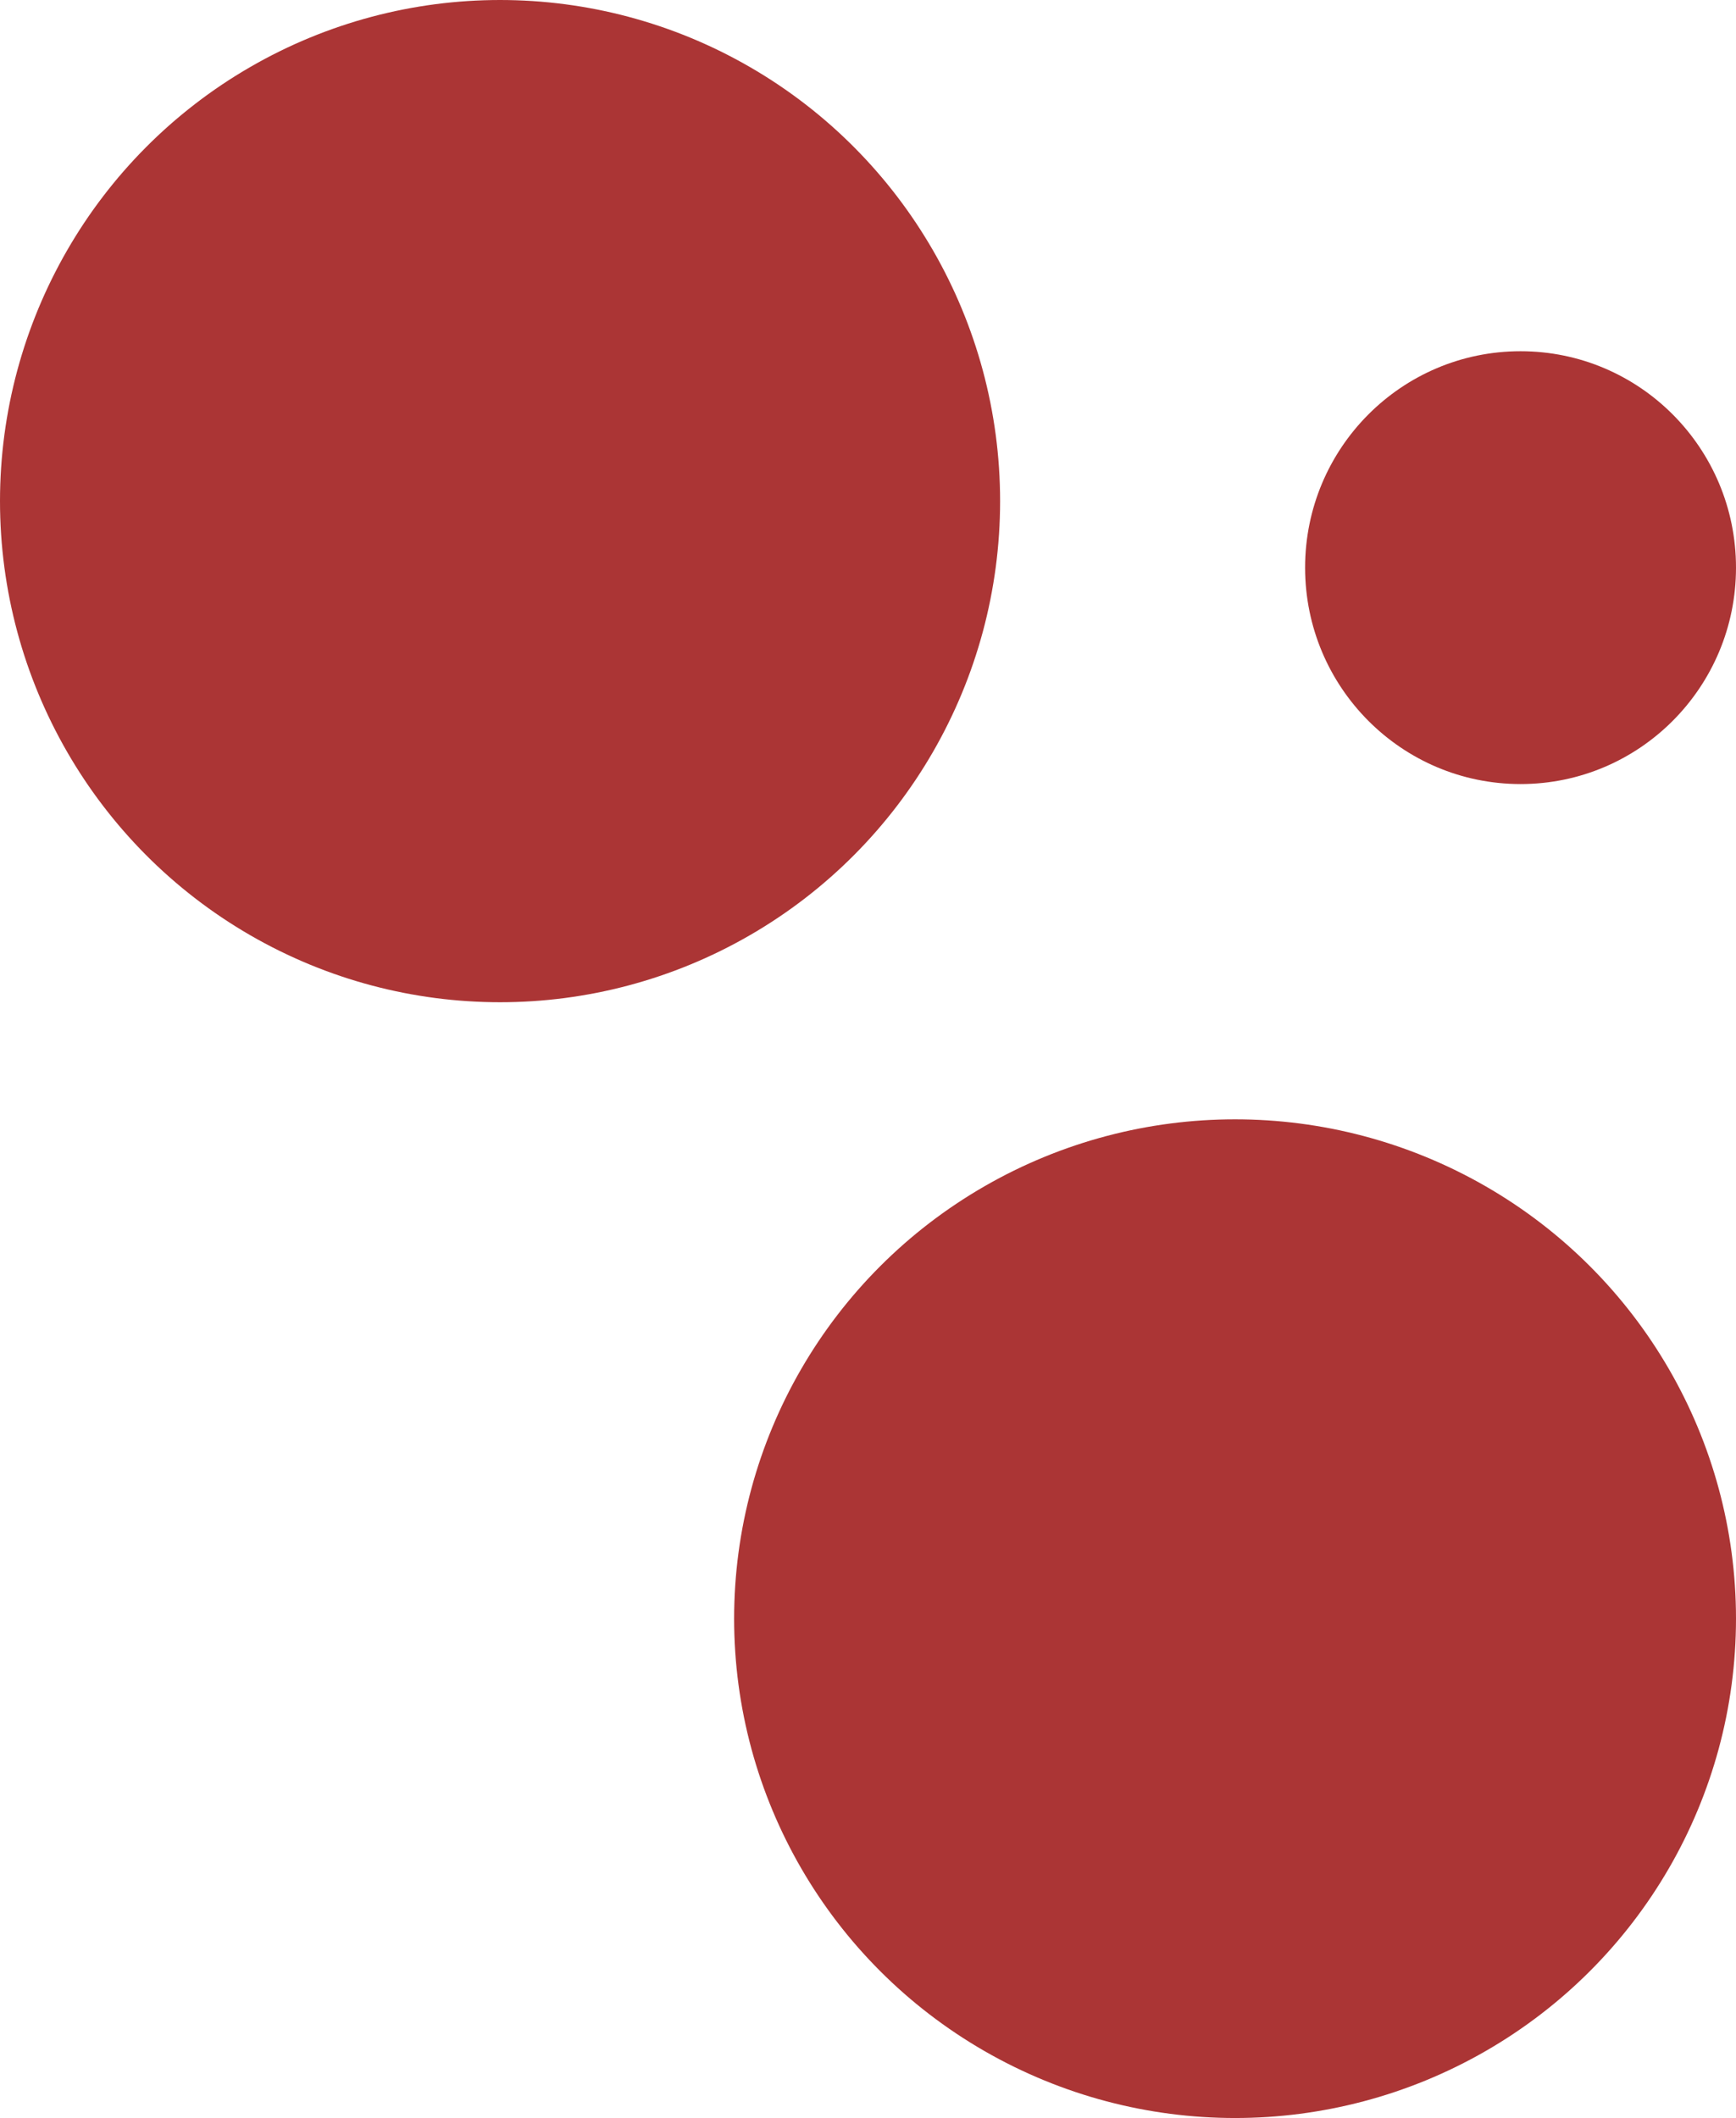 <svg xmlns="http://www.w3.org/2000/svg" width="979" height="1194" viewBox="0 0 979 1194">
  <g id="グループ_778" data-name="グループ 778" transform="translate(282 -3131)">
    <ellipse id="楕円形_90" data-name="楕円形 90" cx="282.5" cy="281.5" rx="282.5" ry="281.5" transform="translate(132 3762)" fill="#ab3535"/>
    <ellipse id="楕円形_92" data-name="楕円形 92" cx="121.5" cy="122" rx="121.5" ry="122" transform="translate(454 3329)" fill="#ab3535"/>
    <ellipse id="楕円形_99" data-name="楕円形 99" cx="282" cy="282.5" rx="282" ry="282.5" transform="translate(-282 3131)" fill="#ab3535" style="mix-blend-mode: multiply;isolation: isolate"/>
  </g>
</svg>
